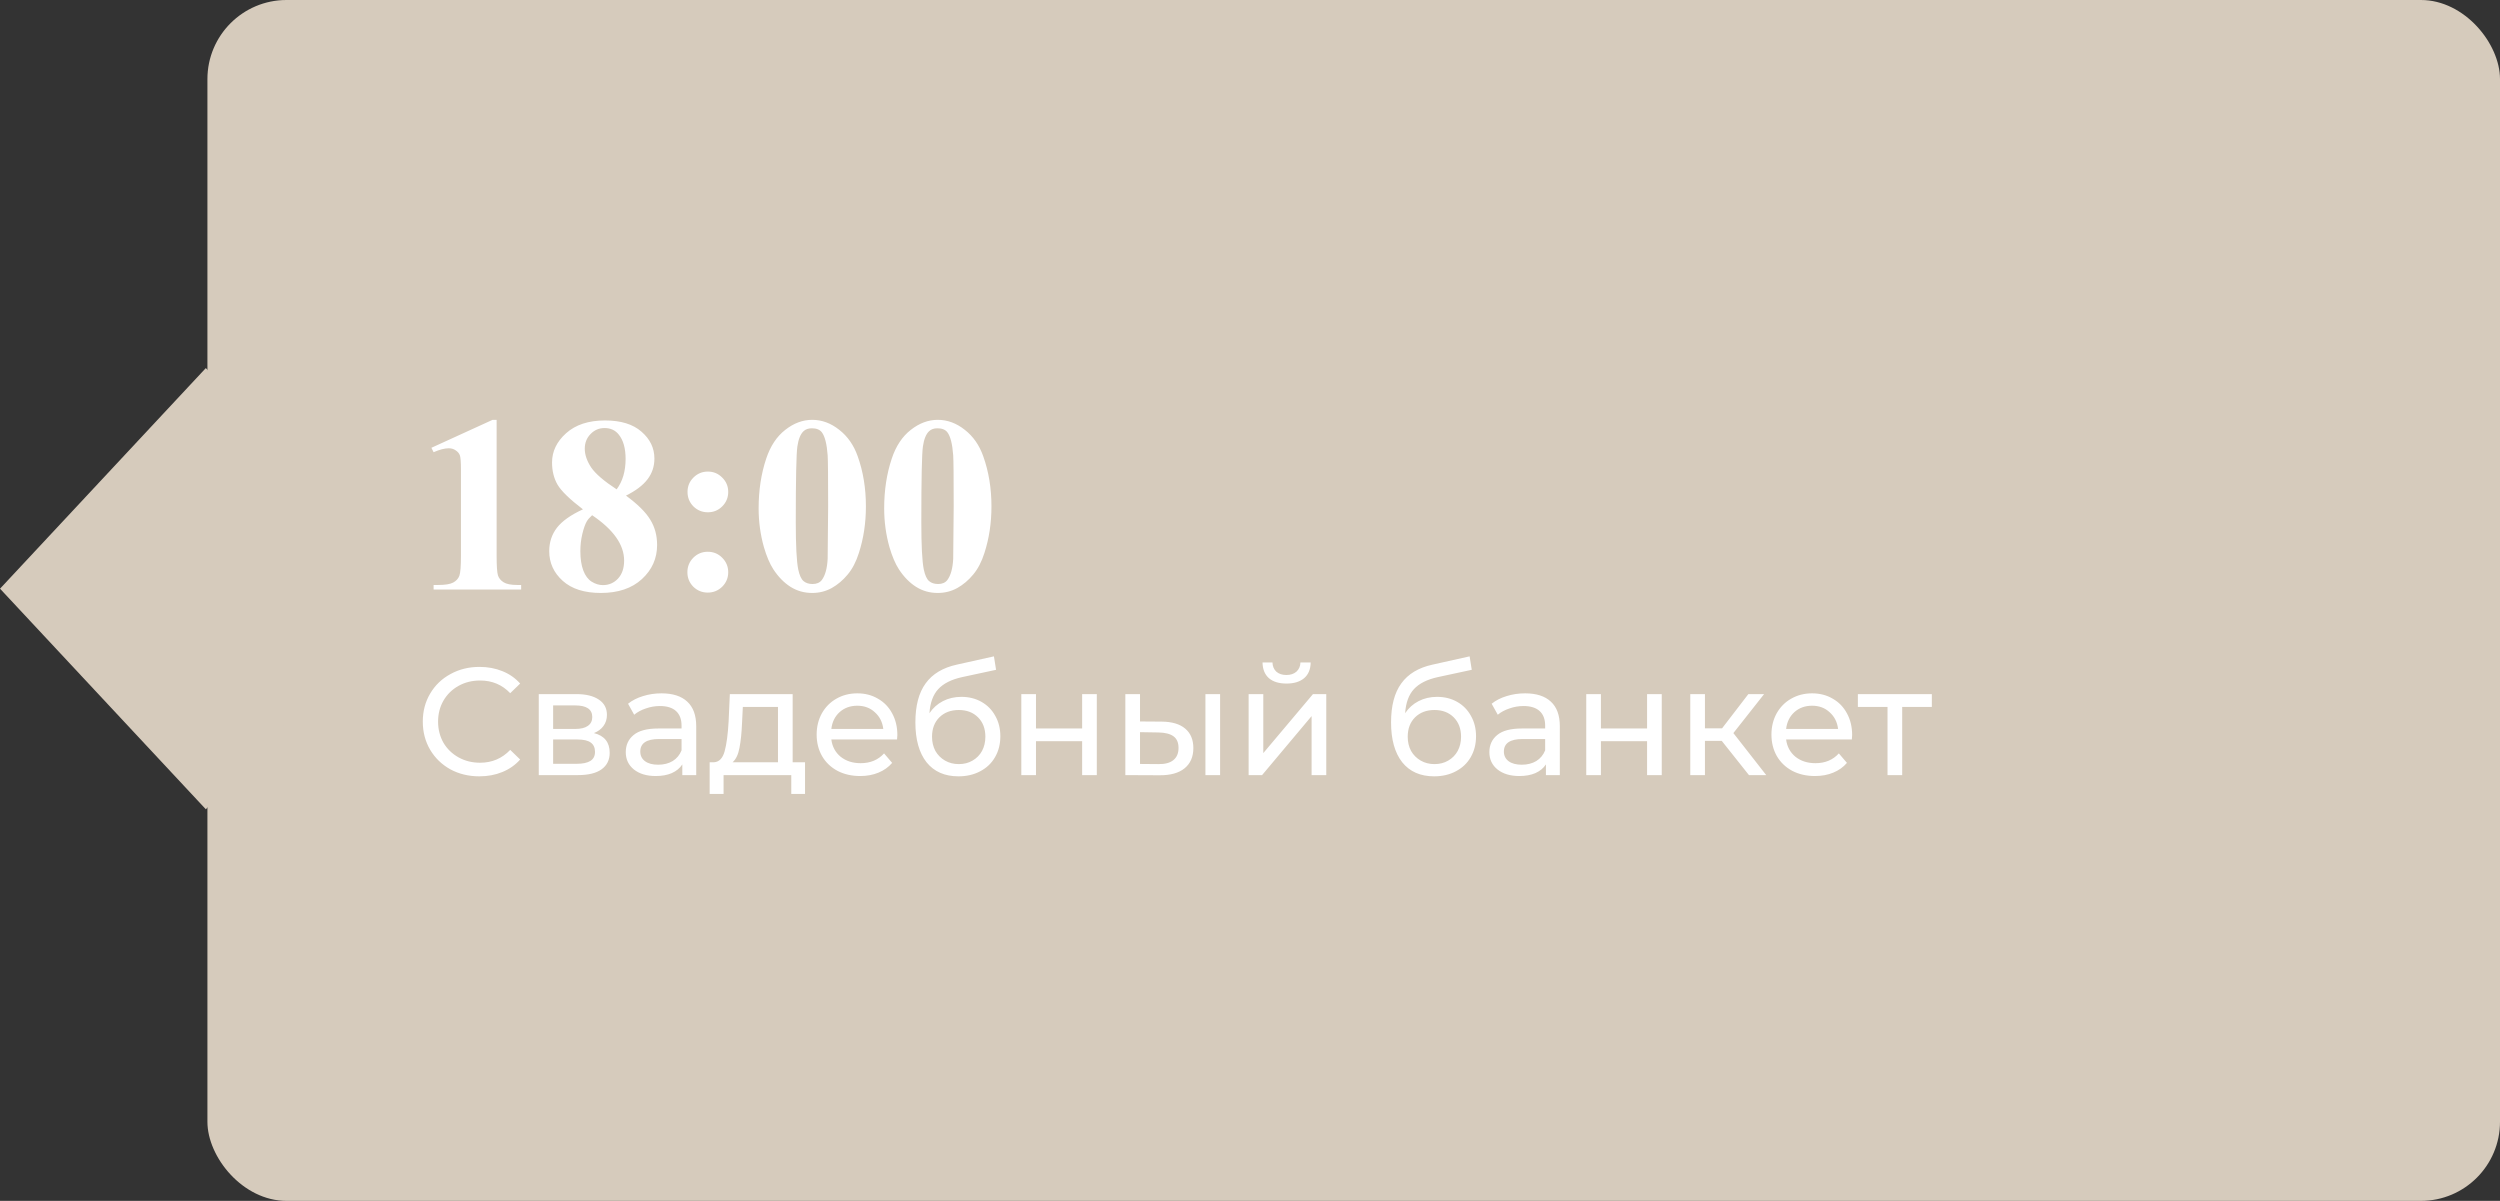 <?xml version="1.0" encoding="UTF-8"?> <svg xmlns="http://www.w3.org/2000/svg" width="229" height="110" viewBox="0 0 229 110" fill="none"><rect x="0" y="0" width="229" height="110" fill="#333333" stroke="none"/> <rect x="19" width="210" height="110" rx="7.247" fill="#D6CBBC"></rect> <rect width="27.643" height="27.643" transform="matrix(0.682 0.731 -0.682 0.731 18.855 33.716)" fill="#D6CBBC"></rect> <path d="M45.491 38.457V50.912C45.491 51.847 45.532 52.447 45.614 52.709C45.697 52.963 45.869 53.173 46.131 53.337C46.393 53.502 46.812 53.584 47.389 53.584H47.737V54H39.718V53.584H40.123C40.774 53.584 41.238 53.51 41.515 53.36C41.792 53.21 41.979 53.004 42.077 52.742C42.174 52.48 42.223 51.87 42.223 50.912V43.017C42.223 42.313 42.189 41.875 42.122 41.703C42.054 41.523 41.927 41.373 41.74 41.253C41.56 41.126 41.35 41.062 41.111 41.062C40.729 41.062 40.265 41.182 39.718 41.422L39.516 41.018L45.12 38.457H45.491ZM57.339 45.398C58.41 46.184 59.151 46.917 59.562 47.599C59.982 48.273 60.191 49.047 60.191 49.923C60.191 51.151 59.727 52.192 58.799 53.045C57.878 53.891 56.624 54.315 55.037 54.315C53.532 54.315 52.367 53.944 51.544 53.203C50.72 52.461 50.309 51.556 50.309 50.485C50.309 49.669 50.544 48.954 51.016 48.34C51.495 47.726 52.289 47.164 53.397 46.655C52.192 45.734 51.417 44.982 51.072 44.398C50.735 43.814 50.567 43.136 50.567 42.365C50.567 41.347 50.997 40.452 51.858 39.681C52.727 38.903 53.914 38.513 55.419 38.513C56.871 38.513 57.986 38.858 58.765 39.546C59.551 40.228 59.944 41.047 59.944 42.006C59.944 42.725 59.731 43.361 59.304 43.915C58.885 44.462 58.23 44.956 57.339 45.398ZM56.485 44.825C56.762 44.45 56.968 44.031 57.103 43.567C57.238 43.103 57.305 42.594 57.305 42.04C57.305 41.066 57.096 40.321 56.676 39.805C56.362 39.408 55.928 39.209 55.373 39.209C54.872 39.209 54.445 39.393 54.093 39.76C53.741 40.119 53.565 40.568 53.565 41.107C53.565 41.654 53.76 42.223 54.149 42.815C54.546 43.398 55.325 44.069 56.485 44.825ZM54.239 47.194C54.007 47.404 53.842 47.595 53.745 47.767C53.595 48.029 53.461 48.411 53.341 48.913C53.221 49.414 53.161 49.938 53.161 50.485C53.161 51.189 53.251 51.78 53.431 52.259C53.61 52.731 53.865 53.072 54.194 53.281C54.531 53.491 54.876 53.596 55.227 53.596C55.774 53.596 56.234 53.397 56.609 53.001C56.983 52.596 57.17 52.046 57.17 51.35C57.17 49.897 56.193 48.512 54.239 47.194ZM64.841 43.196C65.357 43.196 65.795 43.38 66.155 43.747C66.522 44.106 66.705 44.544 66.705 45.06C66.705 45.577 66.522 46.019 66.155 46.386C65.795 46.745 65.357 46.925 64.841 46.925C64.324 46.925 63.883 46.745 63.516 46.386C63.156 46.019 62.977 45.577 62.977 45.06C62.977 44.544 63.156 44.106 63.516 43.747C63.883 43.38 64.324 43.196 64.841 43.196ZM64.83 50.541C65.354 50.541 65.795 50.724 66.155 51.091C66.522 51.458 66.705 51.9 66.705 52.416C66.705 52.933 66.522 53.375 66.155 53.742C65.788 54.101 65.346 54.281 64.83 54.281C64.313 54.281 63.871 54.101 63.504 53.742C63.145 53.375 62.965 52.933 62.965 52.416C62.965 51.9 63.145 51.458 63.504 51.091C63.871 50.724 64.313 50.541 64.83 50.541ZM79.317 46.386C79.317 47.906 79.103 49.324 78.677 50.642C78.422 51.451 78.078 52.113 77.644 52.63C77.217 53.147 76.73 53.558 76.184 53.865C75.637 54.165 75.042 54.315 74.398 54.315C73.664 54.315 73.002 54.127 72.41 53.753C71.819 53.379 71.295 52.843 70.838 52.147C70.508 51.638 70.22 50.96 69.973 50.114C69.651 48.969 69.49 47.786 69.49 46.565C69.49 44.911 69.722 43.391 70.186 42.006C70.568 40.86 71.149 39.984 71.927 39.378C72.706 38.764 73.529 38.457 74.398 38.457C75.281 38.457 76.105 38.76 76.869 39.367C77.64 39.966 78.205 40.774 78.564 41.792C79.066 43.193 79.317 44.724 79.317 46.386ZM75.858 46.363C75.858 43.698 75.843 42.144 75.813 41.703C75.738 40.662 75.558 39.958 75.274 39.591C75.087 39.352 74.784 39.232 74.364 39.232C74.042 39.232 73.788 39.322 73.601 39.502C73.324 39.764 73.136 40.228 73.039 40.894C72.942 41.553 72.893 43.863 72.893 47.823C72.893 49.98 72.968 51.425 73.118 52.158C73.23 52.69 73.391 53.045 73.601 53.225C73.81 53.405 74.087 53.495 74.432 53.495C74.806 53.495 75.087 53.375 75.274 53.135C75.588 52.716 75.768 52.068 75.813 51.192L75.858 46.363ZM90.817 46.386C90.817 47.906 90.603 49.324 90.177 50.642C89.922 51.451 89.578 52.113 89.144 52.63C88.717 53.147 88.23 53.558 87.684 53.865C87.137 54.165 86.542 54.315 85.898 54.315C85.164 54.315 84.502 54.127 83.91 53.753C83.319 53.379 82.795 52.843 82.338 52.147C82.008 51.638 81.72 50.96 81.473 50.114C81.151 48.969 80.99 47.786 80.99 46.565C80.99 44.911 81.222 43.391 81.686 42.006C82.068 40.86 82.649 39.984 83.427 39.378C84.206 38.764 85.029 38.457 85.898 38.457C86.781 38.457 87.605 38.76 88.369 39.367C89.14 39.966 89.705 40.774 90.064 41.792C90.566 43.193 90.817 44.724 90.817 46.386ZM87.358 46.363C87.358 43.698 87.343 42.144 87.313 41.703C87.238 40.662 87.058 39.958 86.774 39.591C86.587 39.352 86.284 39.232 85.864 39.232C85.542 39.232 85.288 39.322 85.101 39.502C84.824 39.764 84.636 40.228 84.539 40.894C84.442 41.553 84.393 43.863 84.393 47.823C84.393 49.98 84.468 51.425 84.618 52.158C84.73 52.69 84.891 53.045 85.101 53.225C85.31 53.405 85.587 53.495 85.932 53.495C86.306 53.495 86.587 53.375 86.774 53.135C87.088 52.716 87.268 52.068 87.313 51.192L87.358 46.363ZM43.908 71.112C42.928 71.112 42.041 70.897 41.248 70.468C40.464 70.029 39.848 69.432 39.4 68.676C38.952 67.911 38.728 67.052 38.728 66.1C38.728 65.148 38.952 64.294 39.4 63.538C39.848 62.773 40.469 62.175 41.262 61.746C42.055 61.307 42.942 61.088 43.922 61.088C44.687 61.088 45.387 61.219 46.022 61.48C46.657 61.732 47.198 62.11 47.646 62.614L46.736 63.496C45.999 62.721 45.079 62.334 43.978 62.334C43.25 62.334 42.592 62.497 42.004 62.824C41.416 63.151 40.954 63.603 40.618 64.182C40.291 64.751 40.128 65.391 40.128 66.1C40.128 66.809 40.291 67.453 40.618 68.032C40.954 68.601 41.416 69.049 42.004 69.376C42.592 69.703 43.25 69.866 43.978 69.866C45.07 69.866 45.989 69.474 46.736 68.69L47.646 69.572C47.198 70.076 46.652 70.459 46.008 70.72C45.373 70.981 44.673 71.112 43.908 71.112ZM54.405 67.15C55.366 67.393 55.847 67.995 55.847 68.956C55.847 69.609 55.599 70.113 55.105 70.468C54.62 70.823 53.892 71 52.921 71H49.351V63.58H52.795C53.672 63.58 54.358 63.748 54.853 64.084C55.347 64.411 55.595 64.877 55.595 65.484C55.595 65.876 55.487 66.217 55.273 66.506C55.068 66.786 54.778 67.001 54.405 67.15ZM50.667 66.772H52.683C53.196 66.772 53.584 66.679 53.845 66.492C54.115 66.305 54.251 66.035 54.251 65.68C54.251 64.971 53.728 64.616 52.683 64.616H50.667V66.772ZM52.823 69.964C53.383 69.964 53.803 69.875 54.083 69.698C54.363 69.521 54.503 69.245 54.503 68.872C54.503 68.489 54.372 68.205 54.111 68.018C53.859 67.831 53.458 67.738 52.907 67.738H50.667V69.964H52.823ZM60.596 63.51C61.623 63.51 62.407 63.762 62.948 64.266C63.499 64.77 63.774 65.521 63.774 66.52V71H62.5V70.02C62.276 70.365 61.954 70.631 61.534 70.818C61.124 70.995 60.634 71.084 60.064 71.084C59.234 71.084 58.566 70.883 58.062 70.482C57.568 70.081 57.32 69.553 57.32 68.9C57.32 68.247 57.558 67.724 58.034 67.332C58.51 66.931 59.266 66.73 60.302 66.73H62.43V66.464C62.43 65.885 62.262 65.442 61.926 65.134C61.59 64.826 61.096 64.672 60.442 64.672C60.004 64.672 59.574 64.747 59.154 64.896C58.734 65.036 58.38 65.227 58.09 65.47L57.53 64.462C57.913 64.154 58.37 63.921 58.902 63.762C59.434 63.594 59.999 63.51 60.596 63.51ZM60.288 70.048C60.802 70.048 61.245 69.936 61.618 69.712C61.992 69.479 62.262 69.152 62.43 68.732V67.696H60.358C59.22 67.696 58.65 68.079 58.65 68.844C58.65 69.217 58.795 69.511 59.084 69.726C59.374 69.941 59.775 70.048 60.288 70.048ZM73.741 69.824V72.722H72.481V71H66.279V72.722H65.005V69.824H65.397C65.873 69.796 66.199 69.46 66.377 68.816C66.554 68.172 66.675 67.262 66.741 66.086L66.853 63.58H72.607V69.824H73.741ZM67.973 66.184C67.935 67.117 67.856 67.892 67.735 68.508C67.623 69.115 67.413 69.553 67.105 69.824H71.263V64.756H68.043L67.973 66.184ZM82.198 67.332C82.198 67.435 82.188 67.57 82.169 67.738H76.15C76.234 68.391 76.518 68.919 77.004 69.32C77.498 69.712 78.109 69.908 78.838 69.908C79.724 69.908 80.438 69.609 80.98 69.012L81.722 69.88C81.385 70.272 80.966 70.571 80.462 70.776C79.967 70.981 79.412 71.084 78.796 71.084C78.011 71.084 77.316 70.925 76.71 70.608C76.103 70.281 75.632 69.829 75.296 69.25C74.969 68.671 74.805 68.018 74.805 67.29C74.805 66.571 74.964 65.923 75.281 65.344C75.608 64.765 76.052 64.317 76.612 64C77.181 63.673 77.82 63.51 78.529 63.51C79.239 63.51 79.869 63.673 80.419 64C80.98 64.317 81.413 64.765 81.722 65.344C82.039 65.923 82.198 66.585 82.198 67.332ZM78.529 64.644C77.885 64.644 77.344 64.84 76.906 65.232C76.476 65.624 76.224 66.137 76.15 66.772H80.909C80.835 66.147 80.578 65.638 80.139 65.246C79.71 64.845 79.174 64.644 78.529 64.644ZM88.062 63.832C88.753 63.832 89.369 63.986 89.91 64.294C90.452 64.602 90.872 65.031 91.171 65.582C91.478 66.123 91.632 66.744 91.632 67.444C91.632 68.163 91.469 68.802 91.142 69.362C90.825 69.913 90.373 70.342 89.784 70.65C89.206 70.958 88.543 71.112 87.796 71.112C86.537 71.112 85.561 70.683 84.871 69.824C84.189 68.956 83.849 67.738 83.849 66.17C83.849 64.649 84.161 63.459 84.787 62.6C85.412 61.732 86.368 61.158 87.656 60.878L91.044 60.122L91.24 61.354L88.118 62.026C87.148 62.241 86.424 62.605 85.948 63.118C85.472 63.631 85.202 64.369 85.136 65.33C85.454 64.854 85.865 64.485 86.368 64.224C86.873 63.963 87.437 63.832 88.062 63.832ZM87.825 69.992C88.3 69.992 88.721 69.885 89.085 69.67C89.458 69.455 89.747 69.161 89.953 68.788C90.158 68.405 90.26 67.971 90.26 67.486C90.26 66.749 90.037 66.156 89.588 65.708C89.141 65.26 88.552 65.036 87.825 65.036C87.097 65.036 86.504 65.26 86.046 65.708C85.599 66.156 85.374 66.749 85.374 67.486C85.374 67.971 85.477 68.405 85.683 68.788C85.897 69.161 86.191 69.455 86.564 69.67C86.938 69.885 87.358 69.992 87.825 69.992ZM93.552 63.58H94.896V66.73H99.124V63.58H100.468V71H99.124V67.892H94.896V71H93.552V63.58ZM106.427 66.1C107.361 66.109 108.075 66.324 108.569 66.744C109.064 67.164 109.311 67.757 109.311 68.522C109.311 69.325 109.041 69.945 108.499 70.384C107.967 70.813 107.202 71.023 106.203 71.014L103.081 71V63.58H104.425V66.086L106.427 66.1ZM110.417 63.58H111.761V71H110.417V63.58ZM106.105 69.992C106.712 70.001 107.169 69.88 107.477 69.628C107.795 69.376 107.953 69.003 107.953 68.508C107.953 68.023 107.799 67.668 107.491 67.444C107.183 67.22 106.721 67.103 106.105 67.094L104.425 67.066V69.978L106.105 69.992ZM114.374 63.58H115.718V68.984L120.268 63.58H121.486V71H120.142V65.596L115.606 71H114.374V63.58ZM117.846 62.614C117.156 62.614 116.619 62.451 116.236 62.124C115.854 61.788 115.658 61.307 115.648 60.682H116.558C116.568 61.027 116.684 61.307 116.908 61.522C117.142 61.727 117.45 61.83 117.832 61.83C118.215 61.83 118.523 61.727 118.756 61.522C118.99 61.307 119.111 61.027 119.12 60.682H120.058C120.049 61.307 119.848 61.788 119.456 62.124C119.064 62.451 118.528 62.614 117.846 62.614ZM131.635 63.832C132.325 63.832 132.941 63.986 133.483 64.294C134.024 64.602 134.444 65.031 134.743 65.582C135.051 66.123 135.205 66.744 135.205 67.444C135.205 68.163 135.041 68.802 134.715 69.362C134.397 69.913 133.945 70.342 133.357 70.65C132.778 70.958 132.115 71.112 131.369 71.112C130.109 71.112 129.133 70.683 128.443 69.824C127.761 68.956 127.421 67.738 127.421 66.17C127.421 64.649 127.733 63.459 128.359 62.6C128.984 61.732 129.941 61.158 131.229 60.878L134.617 60.122L134.813 61.354L131.691 62.026C130.72 62.241 129.997 62.605 129.521 63.118C129.045 63.631 128.774 64.369 128.709 65.33C129.026 64.854 129.437 64.485 129.941 64.224C130.445 63.963 131.009 63.832 131.635 63.832ZM131.397 69.992C131.873 69.992 132.293 69.885 132.657 69.67C133.03 69.455 133.319 69.161 133.525 68.788C133.73 68.405 133.833 67.971 133.833 67.486C133.833 66.749 133.609 66.156 133.161 65.708C132.713 65.26 132.125 65.036 131.397 65.036C130.669 65.036 130.076 65.26 129.619 65.708C129.171 66.156 128.947 66.749 128.947 67.486C128.947 67.971 129.049 68.405 129.255 68.788C129.469 69.161 129.763 69.455 130.137 69.67C130.51 69.885 130.93 69.992 131.397 69.992ZM139.702 63.51C140.729 63.51 141.513 63.762 142.054 64.266C142.605 64.77 142.88 65.521 142.88 66.52V71H141.606V70.02C141.382 70.365 141.06 70.631 140.64 70.818C140.229 70.995 139.739 71.084 139.17 71.084C138.339 71.084 137.672 70.883 137.168 70.482C136.673 70.081 136.426 69.553 136.426 68.9C136.426 68.247 136.664 67.724 137.14 67.332C137.616 66.931 138.372 66.73 139.408 66.73H141.536V66.464C141.536 65.885 141.368 65.442 141.032 65.134C140.696 64.826 140.201 64.672 139.548 64.672C139.109 64.672 138.68 64.747 138.26 64.896C137.84 65.036 137.485 65.227 137.196 65.47L136.636 64.462C137.019 64.154 137.476 63.921 138.008 63.762C138.54 63.594 139.105 63.51 139.702 63.51ZM139.394 70.048C139.907 70.048 140.351 69.936 140.724 69.712C141.097 69.479 141.368 69.152 141.536 68.732V67.696H139.464C138.325 67.696 137.756 68.079 137.756 68.844C137.756 69.217 137.901 69.511 138.19 69.726C138.479 69.941 138.881 70.048 139.394 70.048ZM145.3 63.58H146.644V66.73H150.872V63.58H152.216V71H150.872V67.892H146.644V71H145.3V63.58ZM157.713 67.864H156.173V71H154.829V63.58H156.173V66.716H157.741L160.149 63.58H161.591L158.777 67.15L161.787 71H160.205L157.713 67.864ZM169.656 67.332C169.656 67.435 169.647 67.57 169.628 67.738H163.608C163.692 68.391 163.977 68.919 164.462 69.32C164.957 69.712 165.568 69.908 166.296 69.908C167.183 69.908 167.897 69.609 168.438 69.012L169.18 69.88C168.844 70.272 168.424 70.571 167.92 70.776C167.426 70.981 166.87 71.084 166.254 71.084C165.47 71.084 164.775 70.925 164.168 70.608C163.562 70.281 163.09 69.829 162.754 69.25C162.428 68.671 162.264 68.018 162.264 67.29C162.264 66.571 162.423 65.923 162.74 65.344C163.067 64.765 163.51 64.317 164.07 64C164.64 63.673 165.279 63.51 165.988 63.51C166.698 63.51 167.328 63.673 167.878 64C168.438 64.317 168.872 64.765 169.18 65.344C169.498 65.923 169.656 66.585 169.656 67.332ZM165.988 64.644C165.344 64.644 164.803 64.84 164.364 65.232C163.935 65.624 163.683 66.137 163.608 66.772H168.368C168.294 66.147 168.037 65.638 167.598 65.246C167.169 64.845 166.632 64.644 165.988 64.644ZM176.957 64.756H174.241V71H172.897V64.756H170.181V63.58H176.957V64.756Z" fill="white"></path> </svg> 